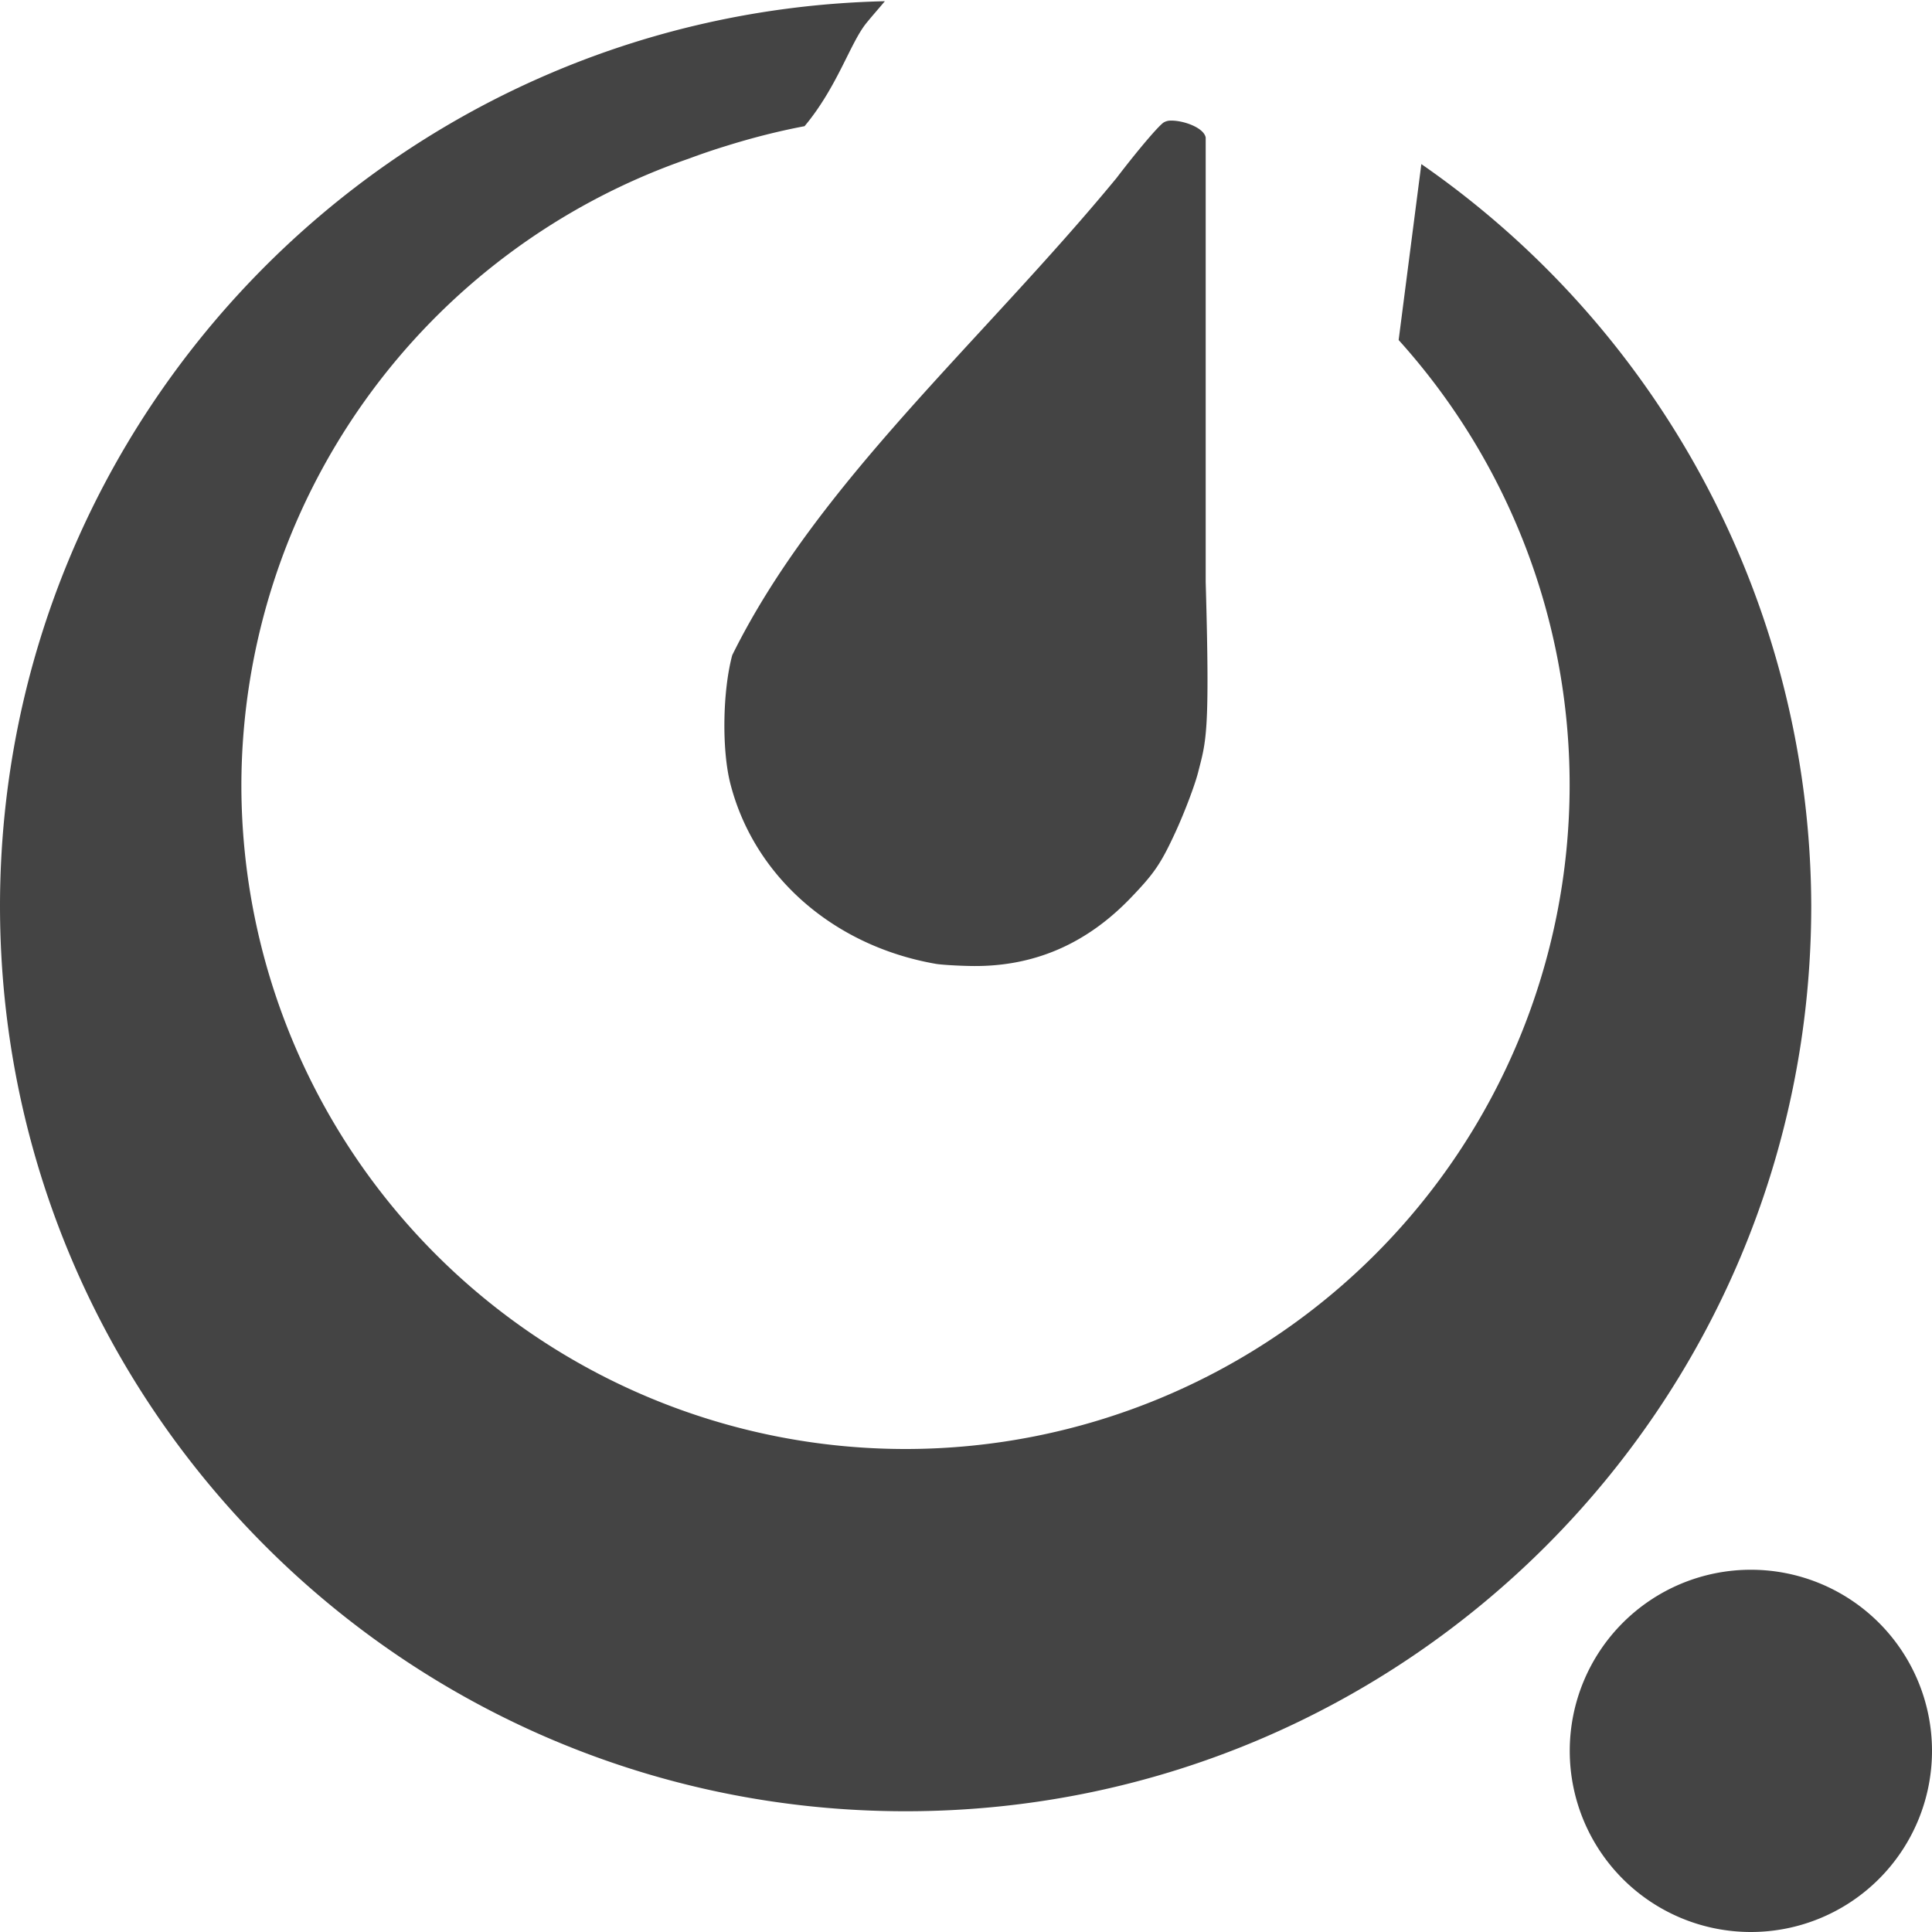 <svg xmlns="http://www.w3.org/2000/svg" width="100%" height="100%" viewBox="0 0 16 16">
 <defs>
  <style id="current-color-scheme" type="text/css">
   .ColorScheme-Text { color:#444444; } .ColorScheme-Highlight { color:#4285f4; } .ColorScheme-NeutralText { color:#ff9800; } .ColorScheme-PositiveText { color:#4caf50; } .ColorScheme-NegativeText { color:#f44336; }
  </style>
 </defs>
 <path fill="#444444" d="m7.33.01c-4.072.092-7.326 3.417-7.33 7.49-0 4.142 3.358 7.5 7.5 7.5 4.142 0 7.5-3.358 7.5-7.5-.008-2.452-1.213-4.744-3.229-6.141l-.188 1.457a5.5 5.5 0 0 1 1.416 3.684 5.5 5.5 0 0 1 -5.5 5.5 5.5 5.5 0 0 1 -5.5-5.5 5.5 5.5 0 0 1 3.705-5.186 5.5 5.5 0 0 1 .309-.105c.211-.066.428-.122.65-.164.271-.324.378-.689.512-.854.053-.065.103-.121.154-.182zm2.348.99c-.015.002-.027.007-.037.012-.037.018-.214.226-.395.463-1.114 1.352-2.479 2.527-3.182 3.951-.08.299-.087.782-.016 1.062.196.769.854 1.346 1.701 1.494.038.007.172.016.295.018.513.008.95-.179 1.32-.564.195-.203.249-.282.369-.541.077-.167.161-.39.188-.494.068-.267.1-.317.064-1.58v-3.682c-.016-.087-.206-.15-.309-.139zm4.822 12a1.5 1.5 0 0 0 -1.5 1.5 1.5 1.5 0 0 0 1.5 1.5 1.5 1.5 0 0 0 1.5-1.5 1.5 1.5 0 0 0 -1.5-1.5z"/>
</svg>
